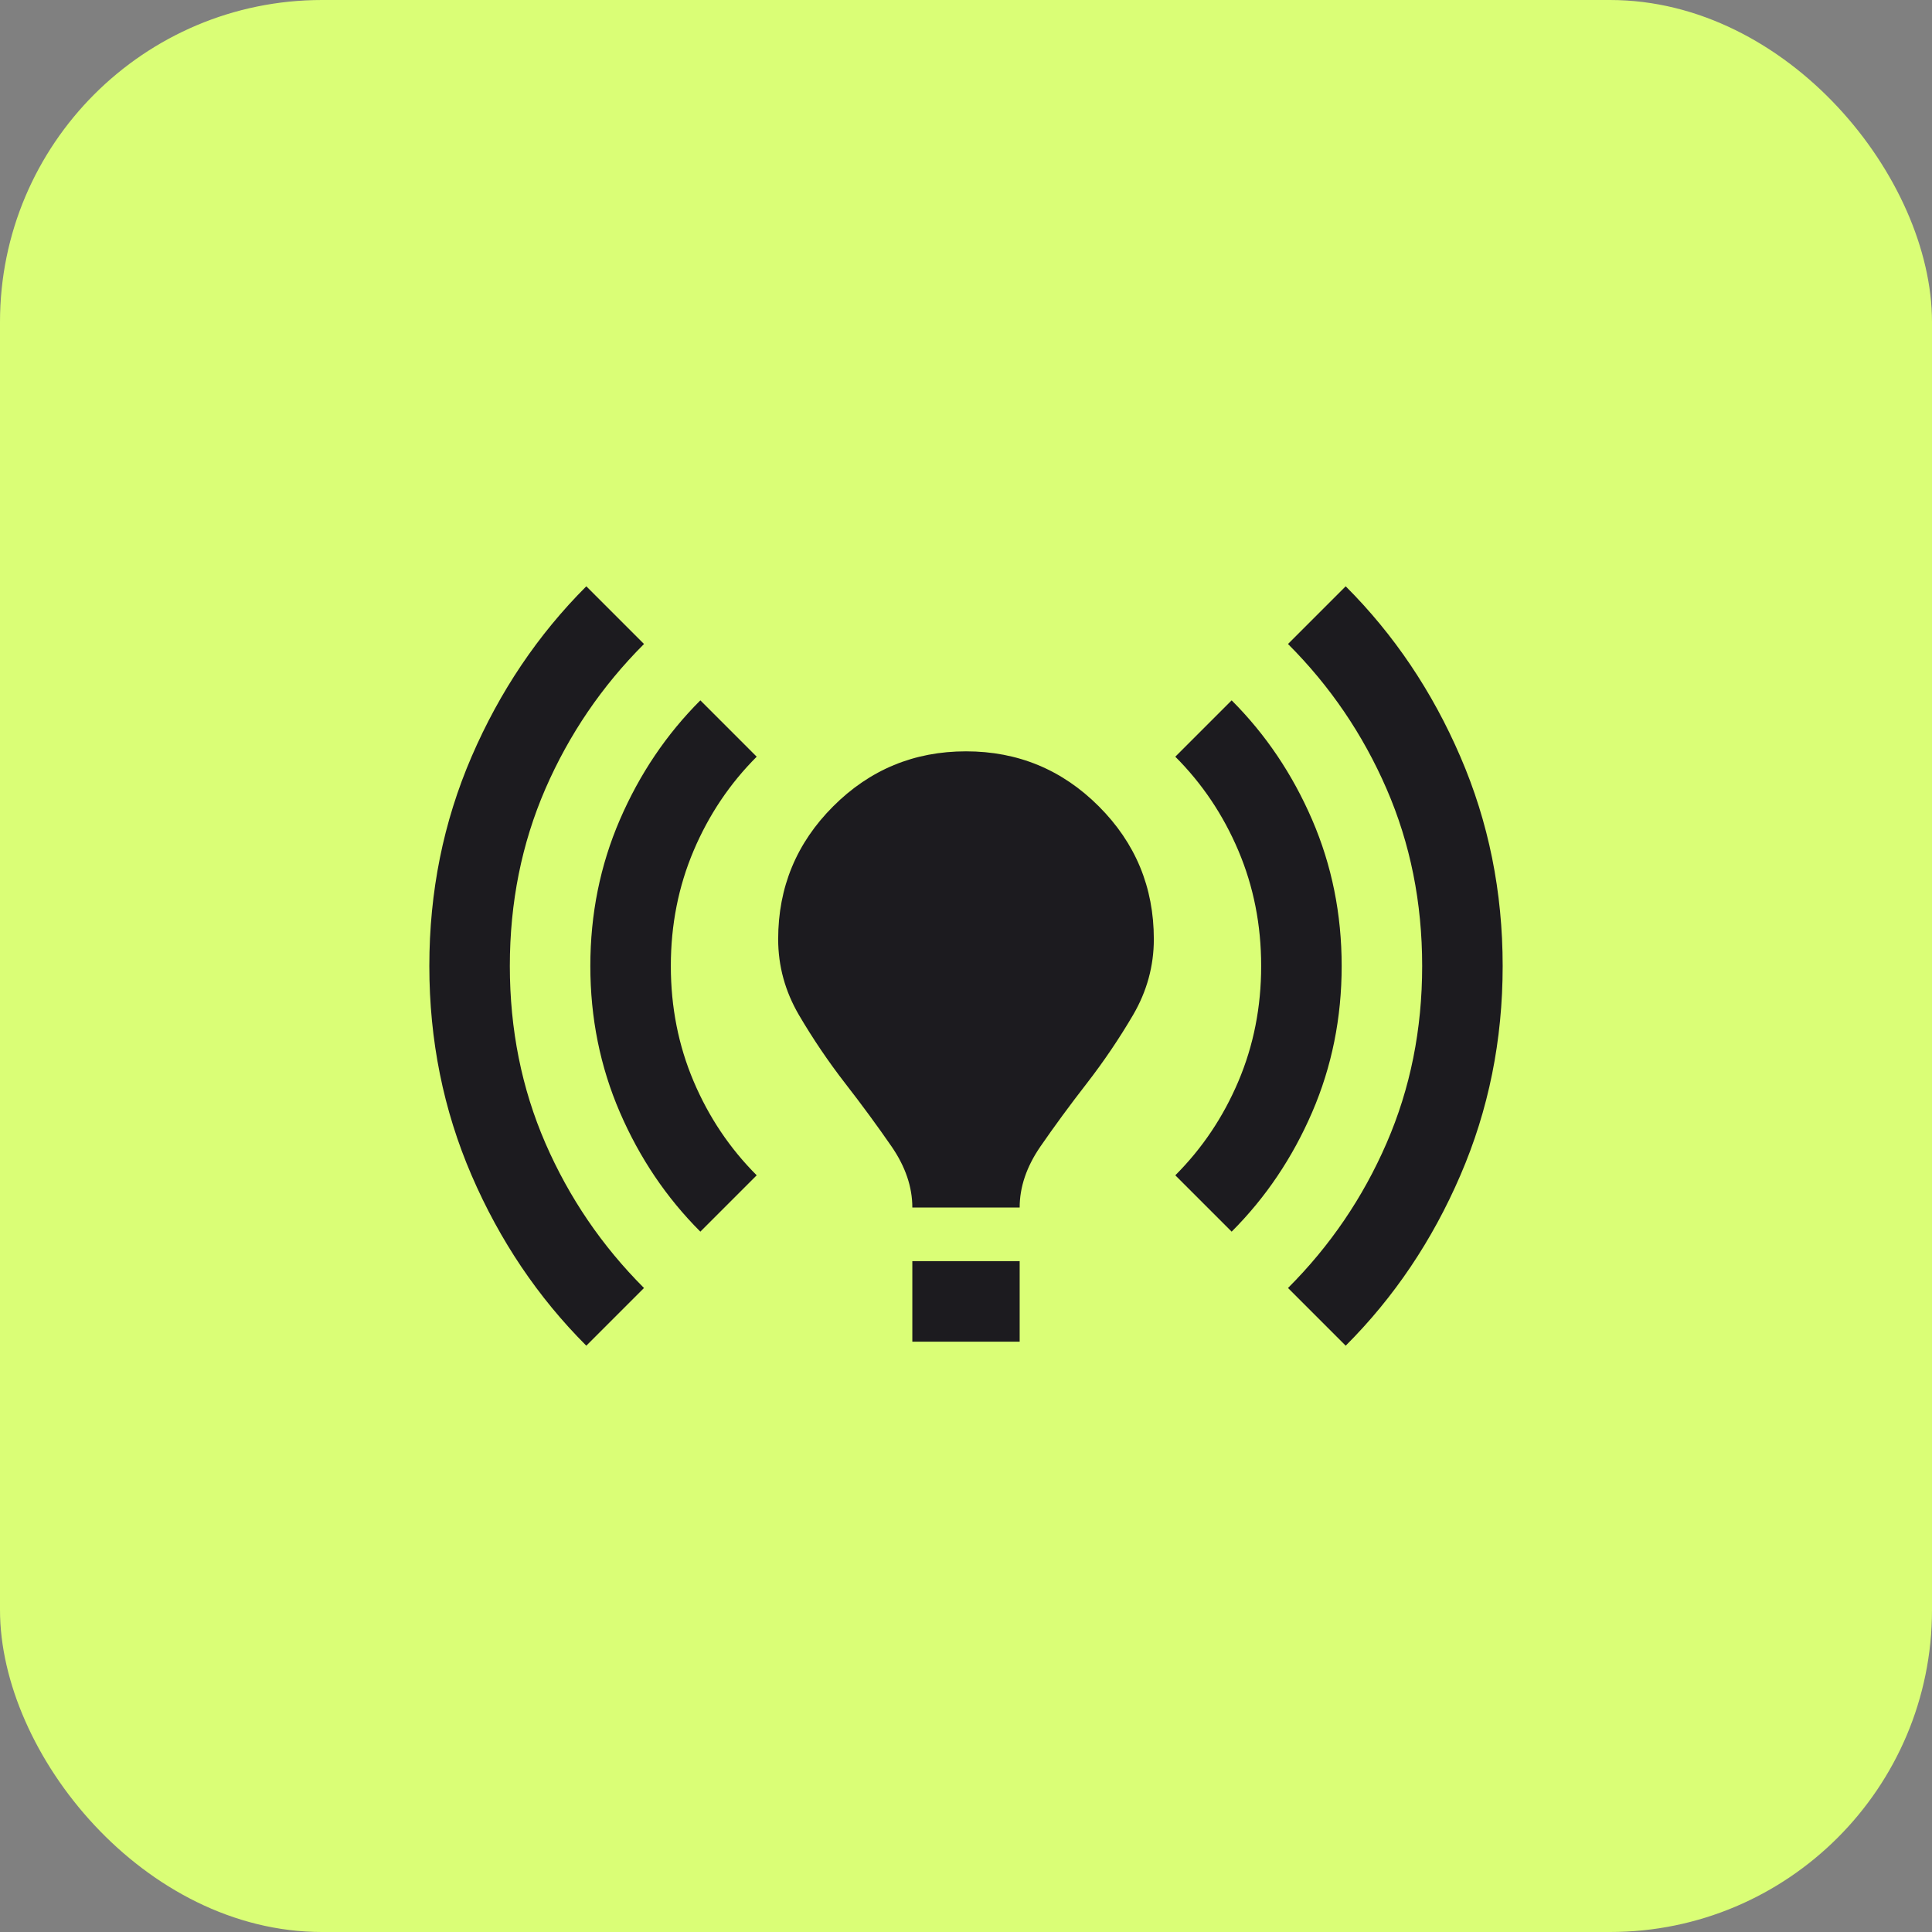 <svg width="36" height="36" viewBox="0 0 36 36" fill="none" xmlns="http://www.w3.org/2000/svg">
<rect x="0" y="0" width="36" height="36" fill="#808080" stroke="none"/>
<rect width="36" height="36" rx="6" fill="#DAFE76"/>
<mask id="mask0_351_7385" style="mask-type:alpha" maskUnits="userSpaceOnUse" x="6" y="6" width="24" height="24">
<rect x="6" y="6" width="24" height="24" fill="#D9D9D9"/>
</mask>
<g mask="url(#mask0_351_7385)">
<path d="M10.925 25.075C10.025 24.175 9.312 23.117 8.787 21.9C8.262 20.683 8 19.383 8 18C8 16.617 8.262 15.317 8.787 14.1C9.312 12.883 10.025 11.825 10.925 10.925L12 12C11.217 12.783 10.604 13.683 10.162 14.7C9.721 15.717 9.5 16.817 9.5 18C9.5 19.183 9.721 20.283 10.162 21.3C10.604 22.317 11.217 23.217 12 24L10.925 25.075ZM13.05 22.95C12.417 22.317 11.917 21.575 11.55 20.725C11.183 19.875 11 18.967 11 18C11 17.033 11.183 16.125 11.55 15.275C11.917 14.425 12.417 13.683 13.05 13.05L14.1 14.1C13.6 14.6 13.208 15.183 12.925 15.85C12.642 16.517 12.5 17.233 12.5 18C12.5 18.767 12.642 19.483 12.925 20.15C13.208 20.817 13.6 21.4 14.1 21.9L13.05 22.95ZM17 22.5C17 22.117 16.871 21.738 16.613 21.363C16.354 20.988 16.067 20.596 15.75 20.188C15.433 19.779 15.146 19.354 14.887 18.913C14.629 18.471 14.5 18 14.5 17.5C14.5 16.533 14.842 15.708 15.525 15.025C16.208 14.342 17.033 14 18 14C18.967 14 19.792 14.342 20.475 15.025C21.158 15.708 21.5 16.533 21.5 17.5C21.5 18 21.371 18.471 21.113 18.913C20.854 19.354 20.567 19.779 20.25 20.188C19.933 20.596 19.646 20.988 19.387 21.363C19.129 21.738 19 22.117 19 22.5H17ZM17 25V23.5H19V25H17ZM22.95 22.95L21.9 21.9C22.4 21.4 22.792 20.817 23.075 20.15C23.358 19.483 23.5 18.767 23.5 18C23.5 17.233 23.358 16.517 23.075 15.85C22.792 15.183 22.4 14.6 21.9 14.1L22.95 13.05C23.583 13.683 24.083 14.425 24.45 15.275C24.817 16.125 25 17.033 25 18C25 18.967 24.817 19.875 24.45 20.725C24.083 21.575 23.583 22.317 22.95 22.95ZM25.075 25.075L24 24C24.783 23.217 25.396 22.317 25.837 21.3C26.279 20.283 26.5 19.183 26.5 18C26.5 16.817 26.279 15.717 25.837 14.7C25.396 13.683 24.783 12.783 24 12L25.075 10.925C25.975 11.825 26.688 12.883 27.212 14.1C27.738 15.317 28 16.617 28 18C28 19.383 27.738 20.683 27.212 21.9C26.688 23.117 25.975 24.175 25.075 25.075Z" fill="#1C1B1F"/>
</g>
</svg>
